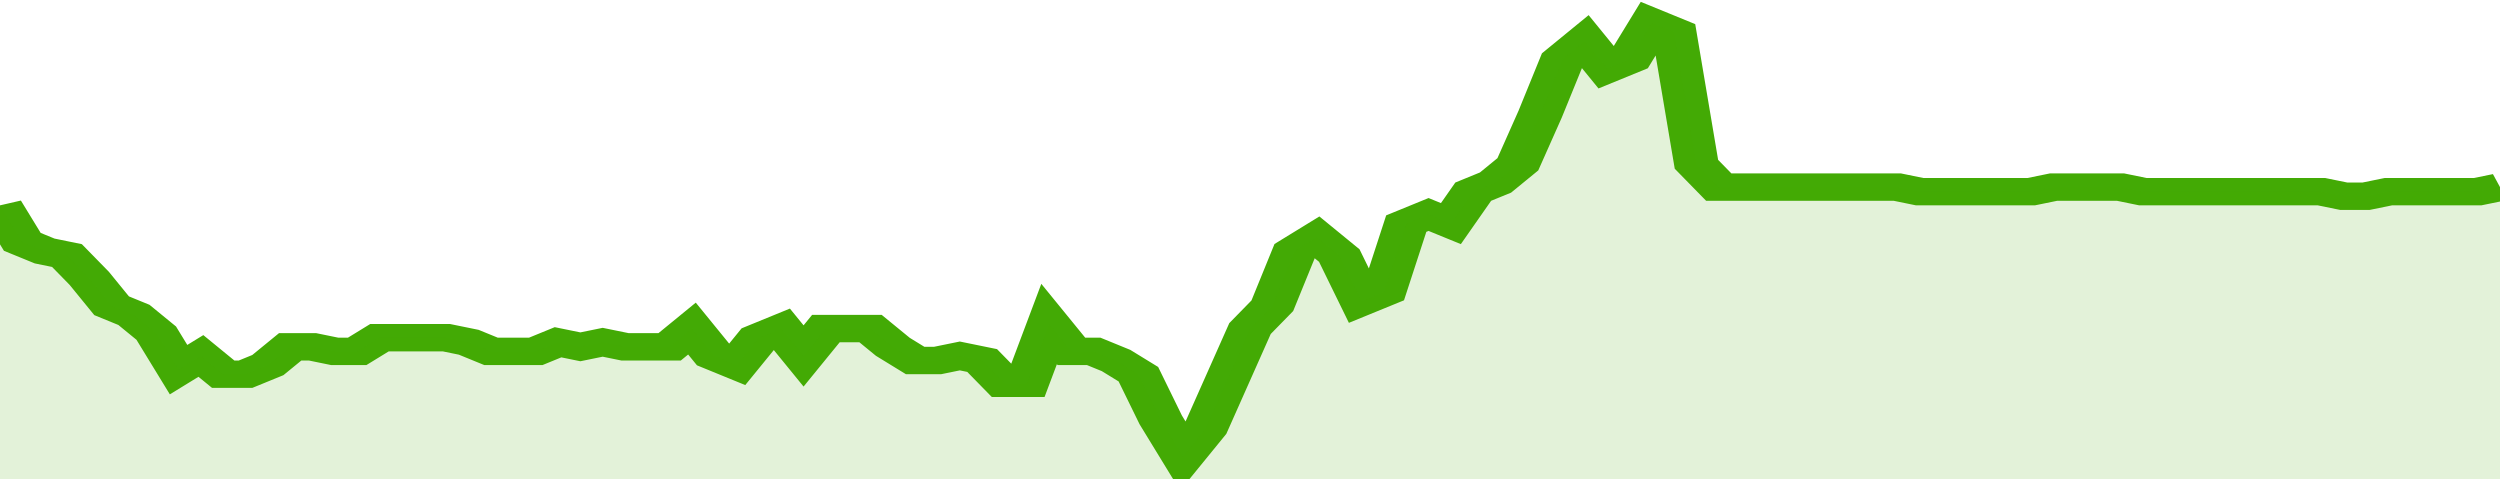 <svg xmlns="http://www.w3.org/2000/svg" viewBox="0 0 336 105" width="120" height="23" preserveAspectRatio="none">
				 <polyline fill="none" stroke="#43AA05" stroke-width="6" points="0, 45 3, 53 6, 55 9, 56 12, 61 15, 67 18, 69 21, 73 24, 81 27, 78 30, 82 33, 82 36, 80 39, 76 42, 76 45, 77 48, 77 51, 74 54, 74 57, 74 60, 74 63, 75 66, 77 69, 77 72, 77 75, 75 78, 76 81, 75 84, 76 87, 76 90, 76 93, 72 96, 78 99, 80 102, 74 105, 72 108, 78 111, 72 114, 72 117, 72 120, 76 123, 79 126, 79 129, 78 132, 79 135, 84 138, 84 141, 71 144, 77 147, 77 150, 79 153, 82 156, 92 159, 100 162, 94 165, 83 168, 72 171, 67 174, 55 177, 52 180, 56 183, 66 186, 64 189, 49 192, 47 195, 49 198, 42 201, 40 204, 36 207, 25 210, 13 213, 9 216, 15 219, 13 222, 5 225, 7 228, 36 231, 41 234, 41 237, 41 240, 41 243, 41 246, 41 249, 41 252, 41 255, 41 258, 42 261, 42 264, 42 267, 42 270, 42 273, 42 276, 41 279, 41 282, 41 285, 41 288, 42 291, 42 294, 42 297, 42 300, 42 303, 42 306, 42 309, 42 312, 42 315, 43 318, 43 321, 42 324, 42 327, 42 330, 42 333, 42 336, 41 336, 41 "> </polyline>
				 <polygon fill="#43AA05" opacity="0.15" points="0, 105 0, 45 3, 53 6, 55 9, 56 12, 61 15, 67 18, 69 21, 73 24, 81 27, 78 30, 82 33, 82 36, 80 39, 76 42, 76 45, 77 48, 77 51, 74 54, 74 57, 74 60, 74 63, 75 66, 77 69, 77 72, 77 75, 75 78, 76 81, 75 84, 76 87, 76 90, 76 93, 72 96, 78 99, 80 102, 74 105, 72 108, 78 111, 72 114, 72 117, 72 120, 76 123, 79 126, 79 129, 78 132, 79 135, 84 138, 84 141, 71 144, 77 147, 77 150, 79 153, 82 156, 92 159, 100 162, 94 165, 83 168, 72 171, 67 174, 55 177, 52 180, 56 183, 66 186, 64 189, 49 192, 47 195, 49 198, 42 201, 40 204, 36 207, 25 210, 13 213, 9 216, 15 219, 13 222, 5 225, 7 228, 36 231, 41 234, 41 237, 41 240, 41 243, 41 246, 41 249, 41 252, 41 255, 41 258, 42 261, 42 264, 42 267, 42 270, 42 273, 42 276, 41 279, 41 282, 41 285, 41 288, 42 291, 42 294, 42 297, 42 300, 42 303, 42 306, 42 309, 42 312, 42 315, 43 318, 43 321, 42 324, 42 327, 42 330, 42 333, 42 336, 41 336, 105 "></polygon>
			</svg>